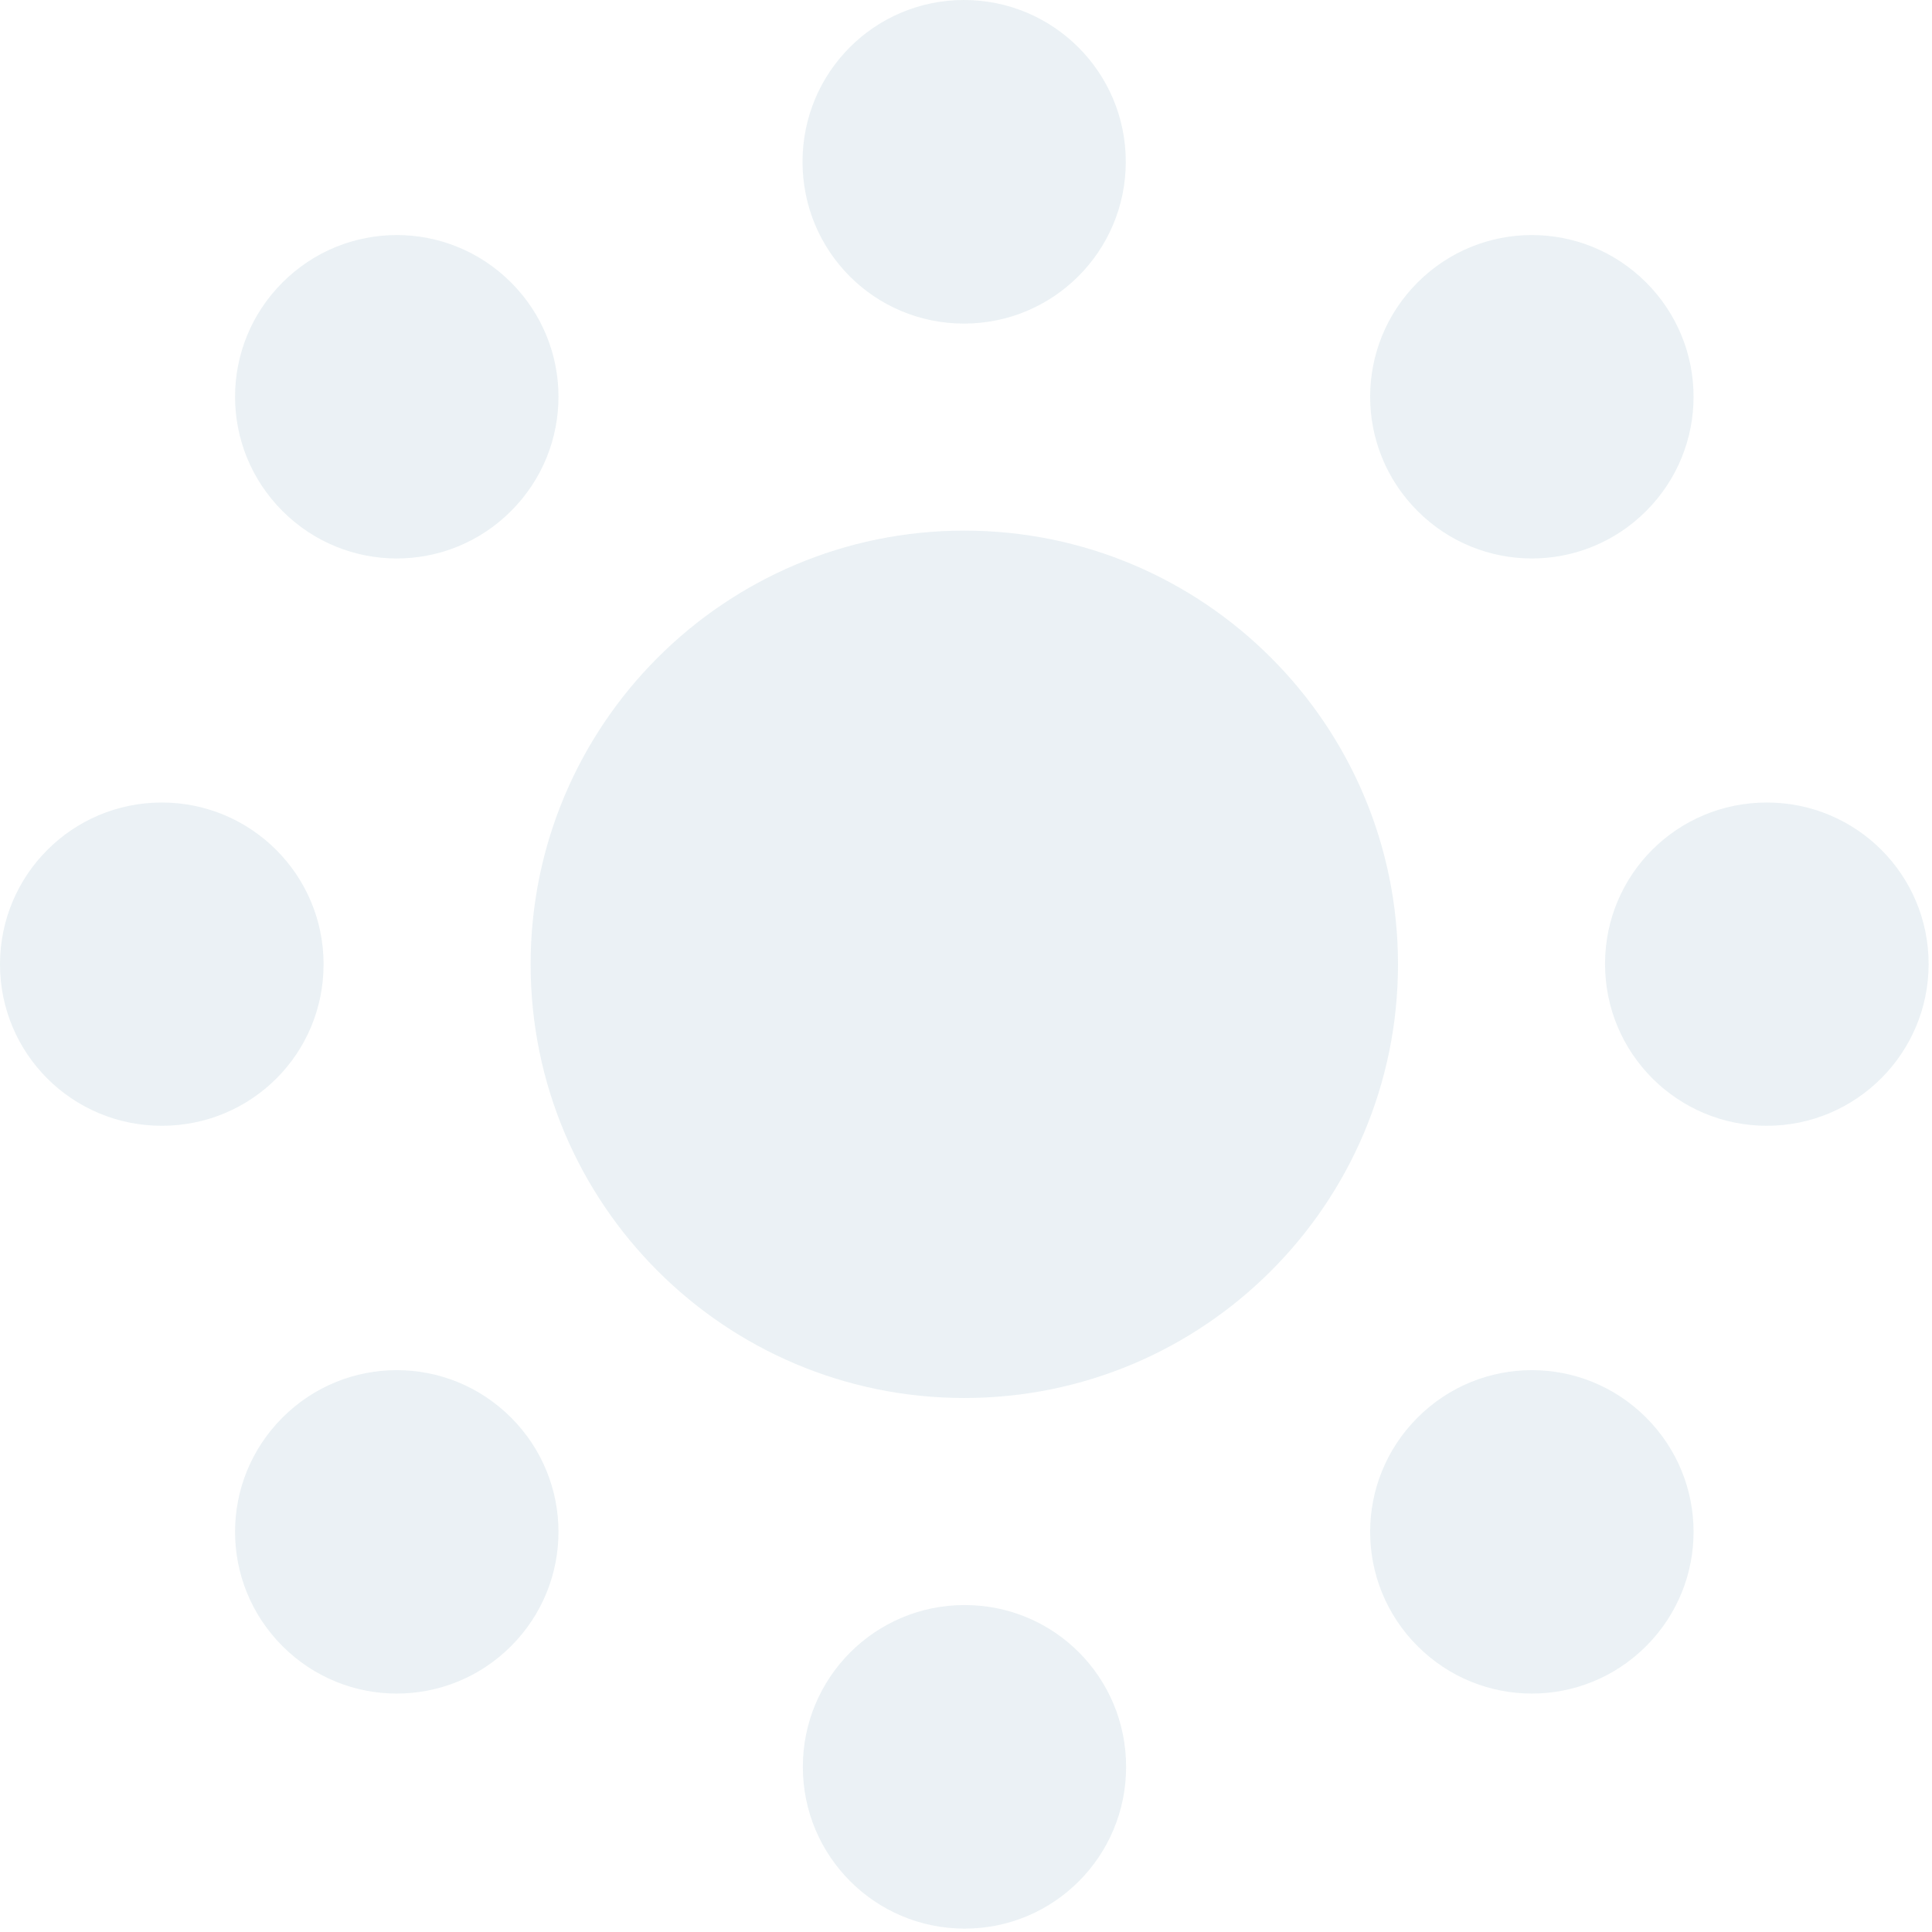 <svg width="555" height="555" viewBox="0 0 555 555" fill="none" xmlns="http://www.w3.org/2000/svg">
<g opacity="0.2">
<path d="M401.598 277.013C401.598 345.806 345.808 401.596 277.015 401.596C208.223 401.596 152.432 345.806 152.432 277.013C152.432 208.22 208.223 152.43 277.015 152.43C345.808 152.43 401.598 208.22 401.598 277.013Z" fill="#99BBCB"/>
<path d="M323.4 46.477C323.4 72.112 302.651 92.953 276.923 92.953C251.195 92.953 230.539 72.205 230.539 46.477C230.539 20.748 251.287 0 276.923 0C302.559 0 323.4 20.748 323.4 46.477Z" fill="#99BBCB"/>
<path d="M230.631 507.554C230.631 481.918 251.379 461.077 277.108 461.077C302.836 461.077 323.492 481.826 323.492 507.554C323.492 533.282 302.743 554.03 277.108 554.03C251.472 554.03 230.631 533.282 230.631 507.554Z" fill="#99BBCB"/>
<path d="M472.881 146.804C454.714 164.971 425.39 164.971 407.223 146.804C389.057 128.638 389.057 99.314 407.223 81.147C425.39 62.981 454.714 62.981 472.881 81.147C491.047 99.314 491.047 128.638 472.881 146.804Z" fill="#99BBCB"/>
<path d="M81.15 407.224C99.316 389.058 128.641 389.058 146.807 407.224C164.973 425.391 164.973 454.715 146.807 472.882C128.641 491.048 99.316 491.048 81.15 472.882C62.983 454.715 62.983 425.391 81.15 407.224Z" fill="#99BBCB"/>
<path d="M507.554 323.399C481.918 323.399 461.077 302.651 461.077 276.923C461.077 251.195 481.826 230.538 507.554 230.538C533.282 230.538 554.03 251.287 554.03 276.923C554.03 302.559 533.19 323.399 507.554 323.399Z" fill="#99BBCB"/>
<path d="M46.477 230.538C72.112 230.538 92.953 251.287 92.953 277.015C92.953 302.743 72.205 323.399 46.477 323.399C20.748 323.399 0 302.651 0 277.015C0 251.379 20.748 230.538 46.477 230.538Z" fill="#99BBCB"/>
<path d="M407.223 472.882C389.057 454.715 389.057 425.391 407.223 407.224C425.39 389.058 454.714 389.058 472.881 407.224C491.047 425.391 491.047 454.715 472.881 472.882C454.714 491.048 425.39 491.048 407.223 472.882Z" fill="#99BBCB"/>
<path d="M146.807 81.147C164.973 99.314 164.973 128.638 146.807 146.804C128.641 164.971 99.316 164.971 81.15 146.804C62.983 128.638 62.983 99.314 81.15 81.147C99.316 62.981 128.641 62.981 146.807 81.147Z" fill="#99BBCB"/>
</g>
</svg>
